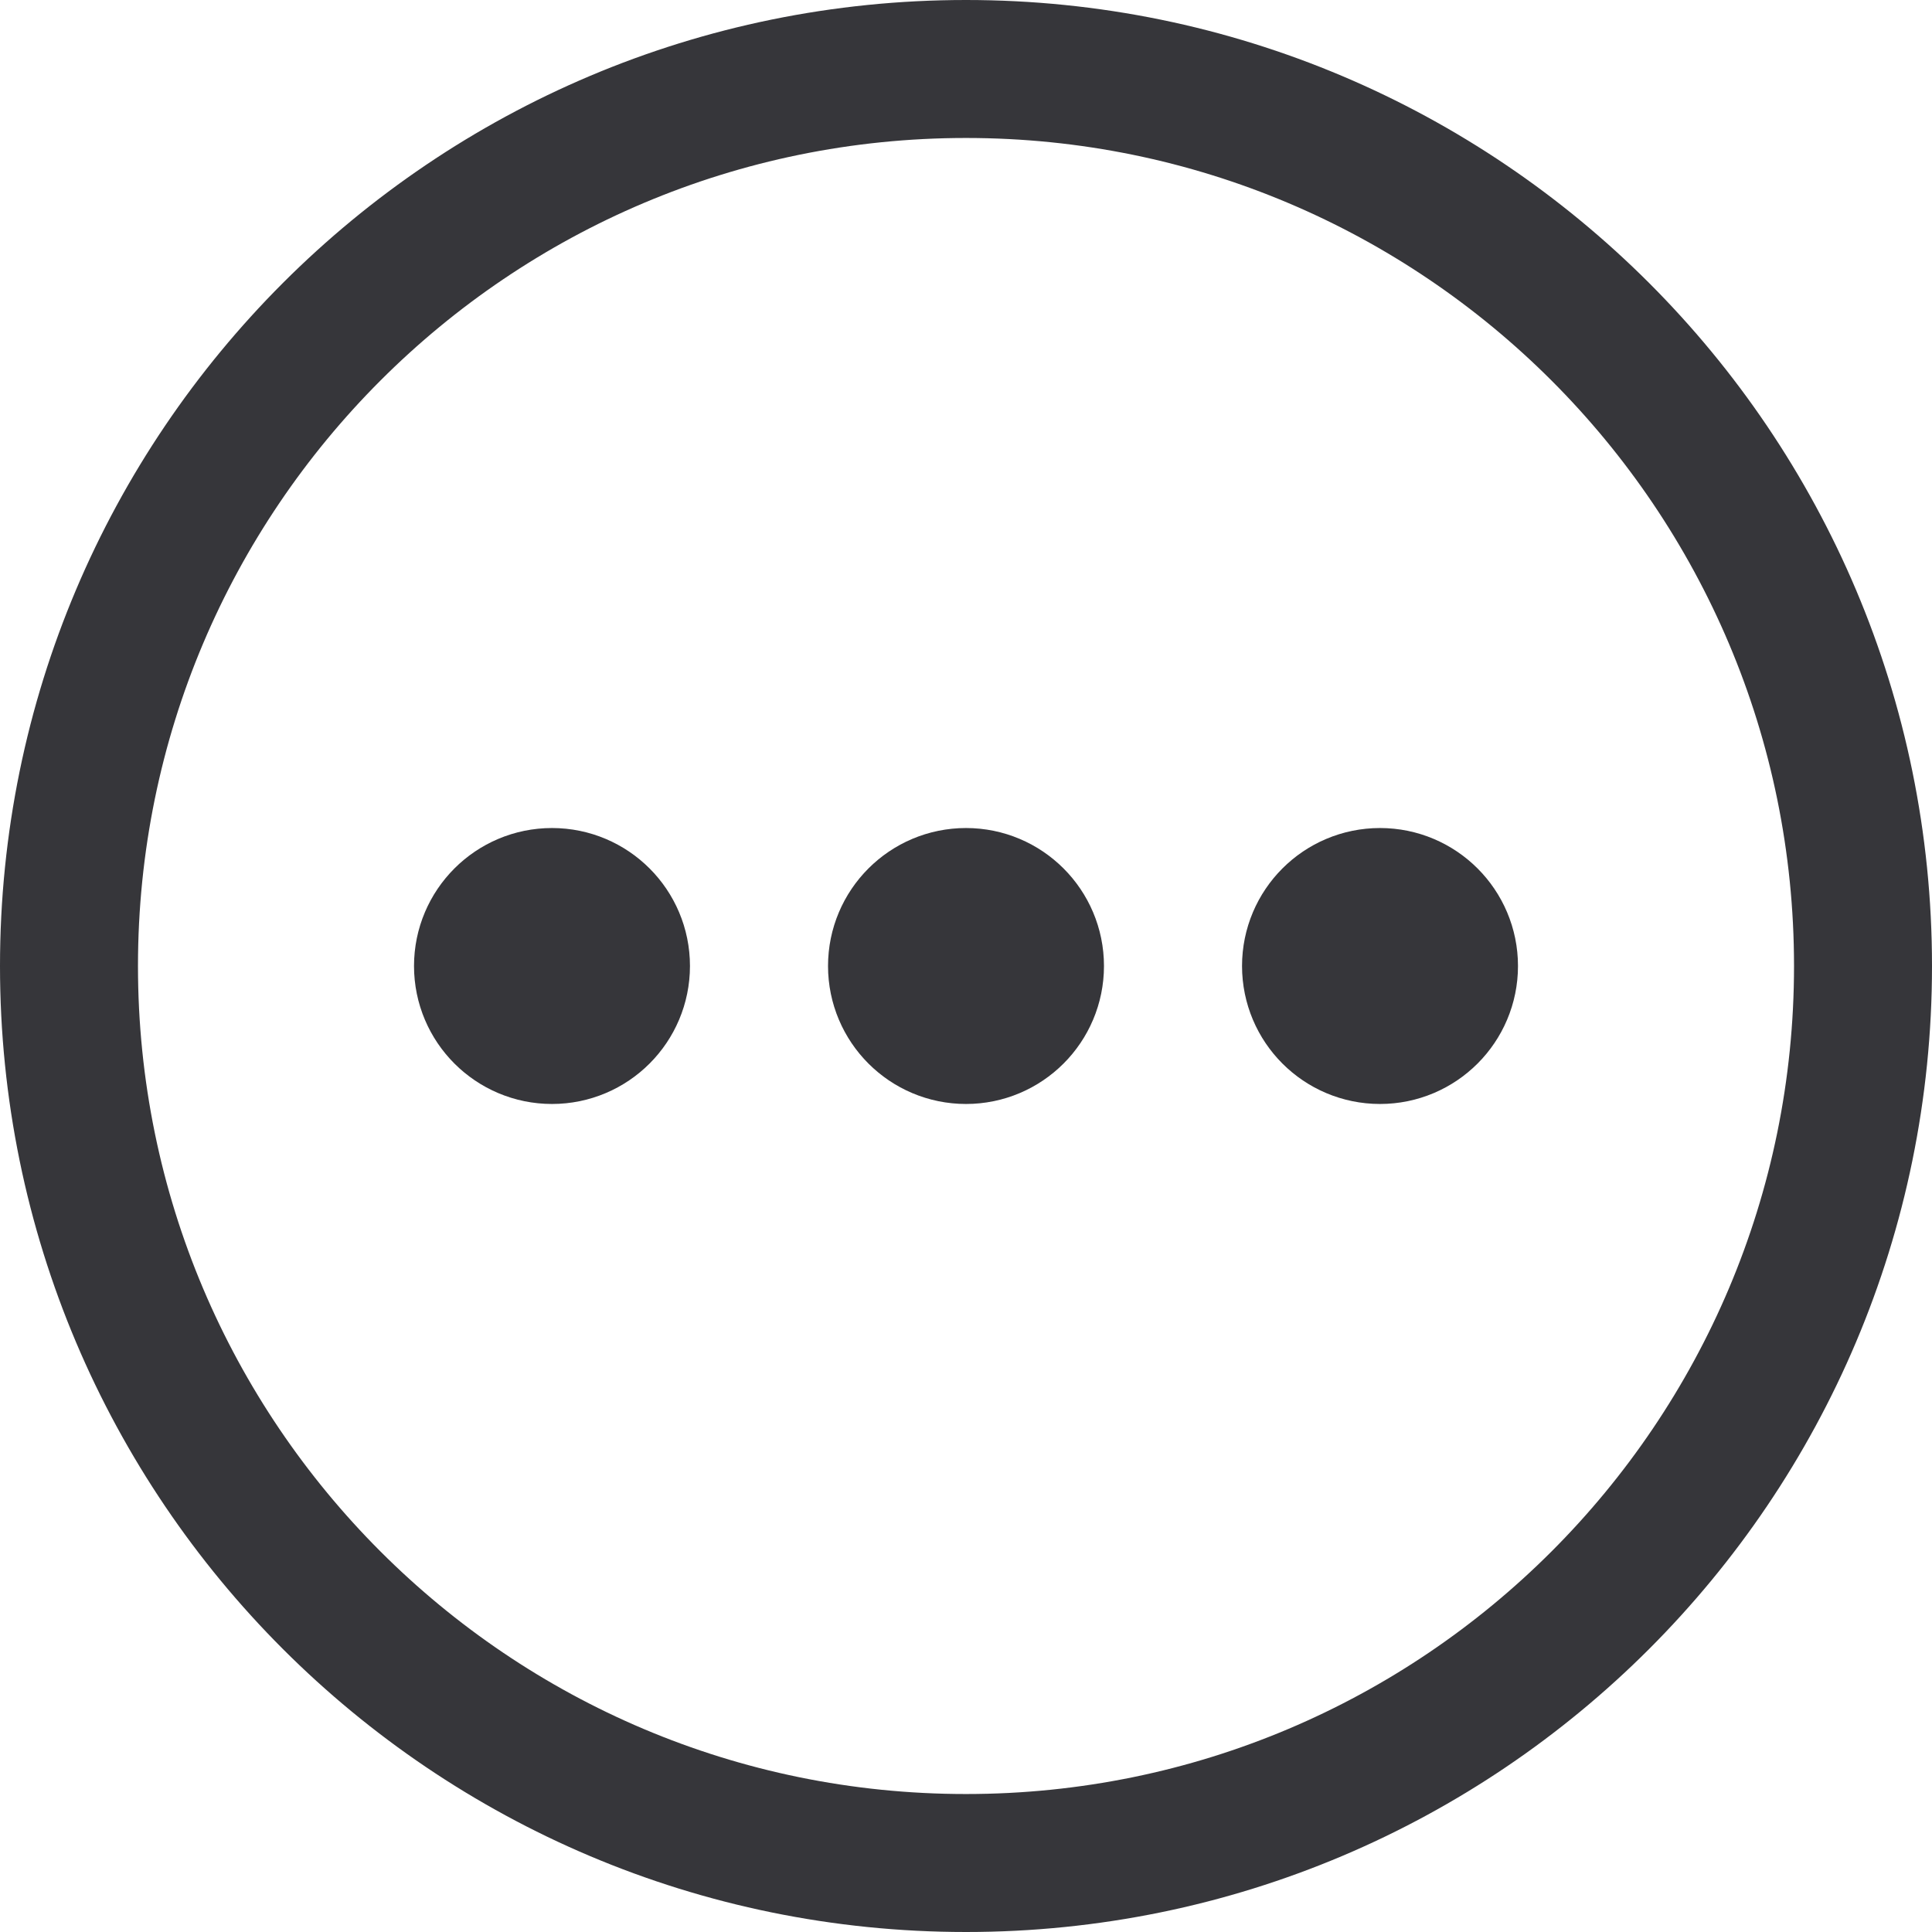 <svg width="24" height="24" viewBox="0 0 24 24" fill="none" xmlns="http://www.w3.org/2000/svg">
<g clip-path="url(#clip0_56_1538)">
<path d="M12 23.143C18.154 23.143 23.143 18.154 23.143 12C23.143 5.846 18.154 0.857 12 0.857C5.846 0.857 0.857 5.846 0.857 12C0.857 18.154 5.846 23.143 12 23.143Z" stroke="#36363A" stroke-width="1.714" stroke-linecap="round" stroke-linejoin="round"/>
<path d="M12 12.857C12.473 12.857 12.857 12.473 12.857 12C12.857 11.527 12.473 11.143 12 11.143C11.527 11.143 11.143 11.527 11.143 12C11.143 12.473 11.527 12.857 12 12.857Z" stroke="#36363A" stroke-width="1.714" stroke-linecap="round" stroke-linejoin="round"/>
<path d="M6.857 12.857C7.331 12.857 7.714 12.473 7.714 12C7.714 11.527 7.331 11.143 6.857 11.143C6.384 11.143 6 11.527 6 12C6 12.473 6.384 12.857 6.857 12.857Z" stroke="#36363A" stroke-width="1.714" stroke-linecap="round" stroke-linejoin="round"/>
<path d="M17.143 12.857C17.616 12.857 18 12.473 18 12C18 11.527 17.616 11.143 17.143 11.143C16.669 11.143 16.286 11.527 16.286 12C16.286 12.473 16.669 12.857 17.143 12.857Z" stroke="#36363A" stroke-width="1.714" stroke-linecap="round" stroke-linejoin="round"/>
</g>
<defs>
<clipPath id="clip0_56_1538">
<rect width="24" height="24" fill="white"/>
</clipPath>
</defs>
</svg>
